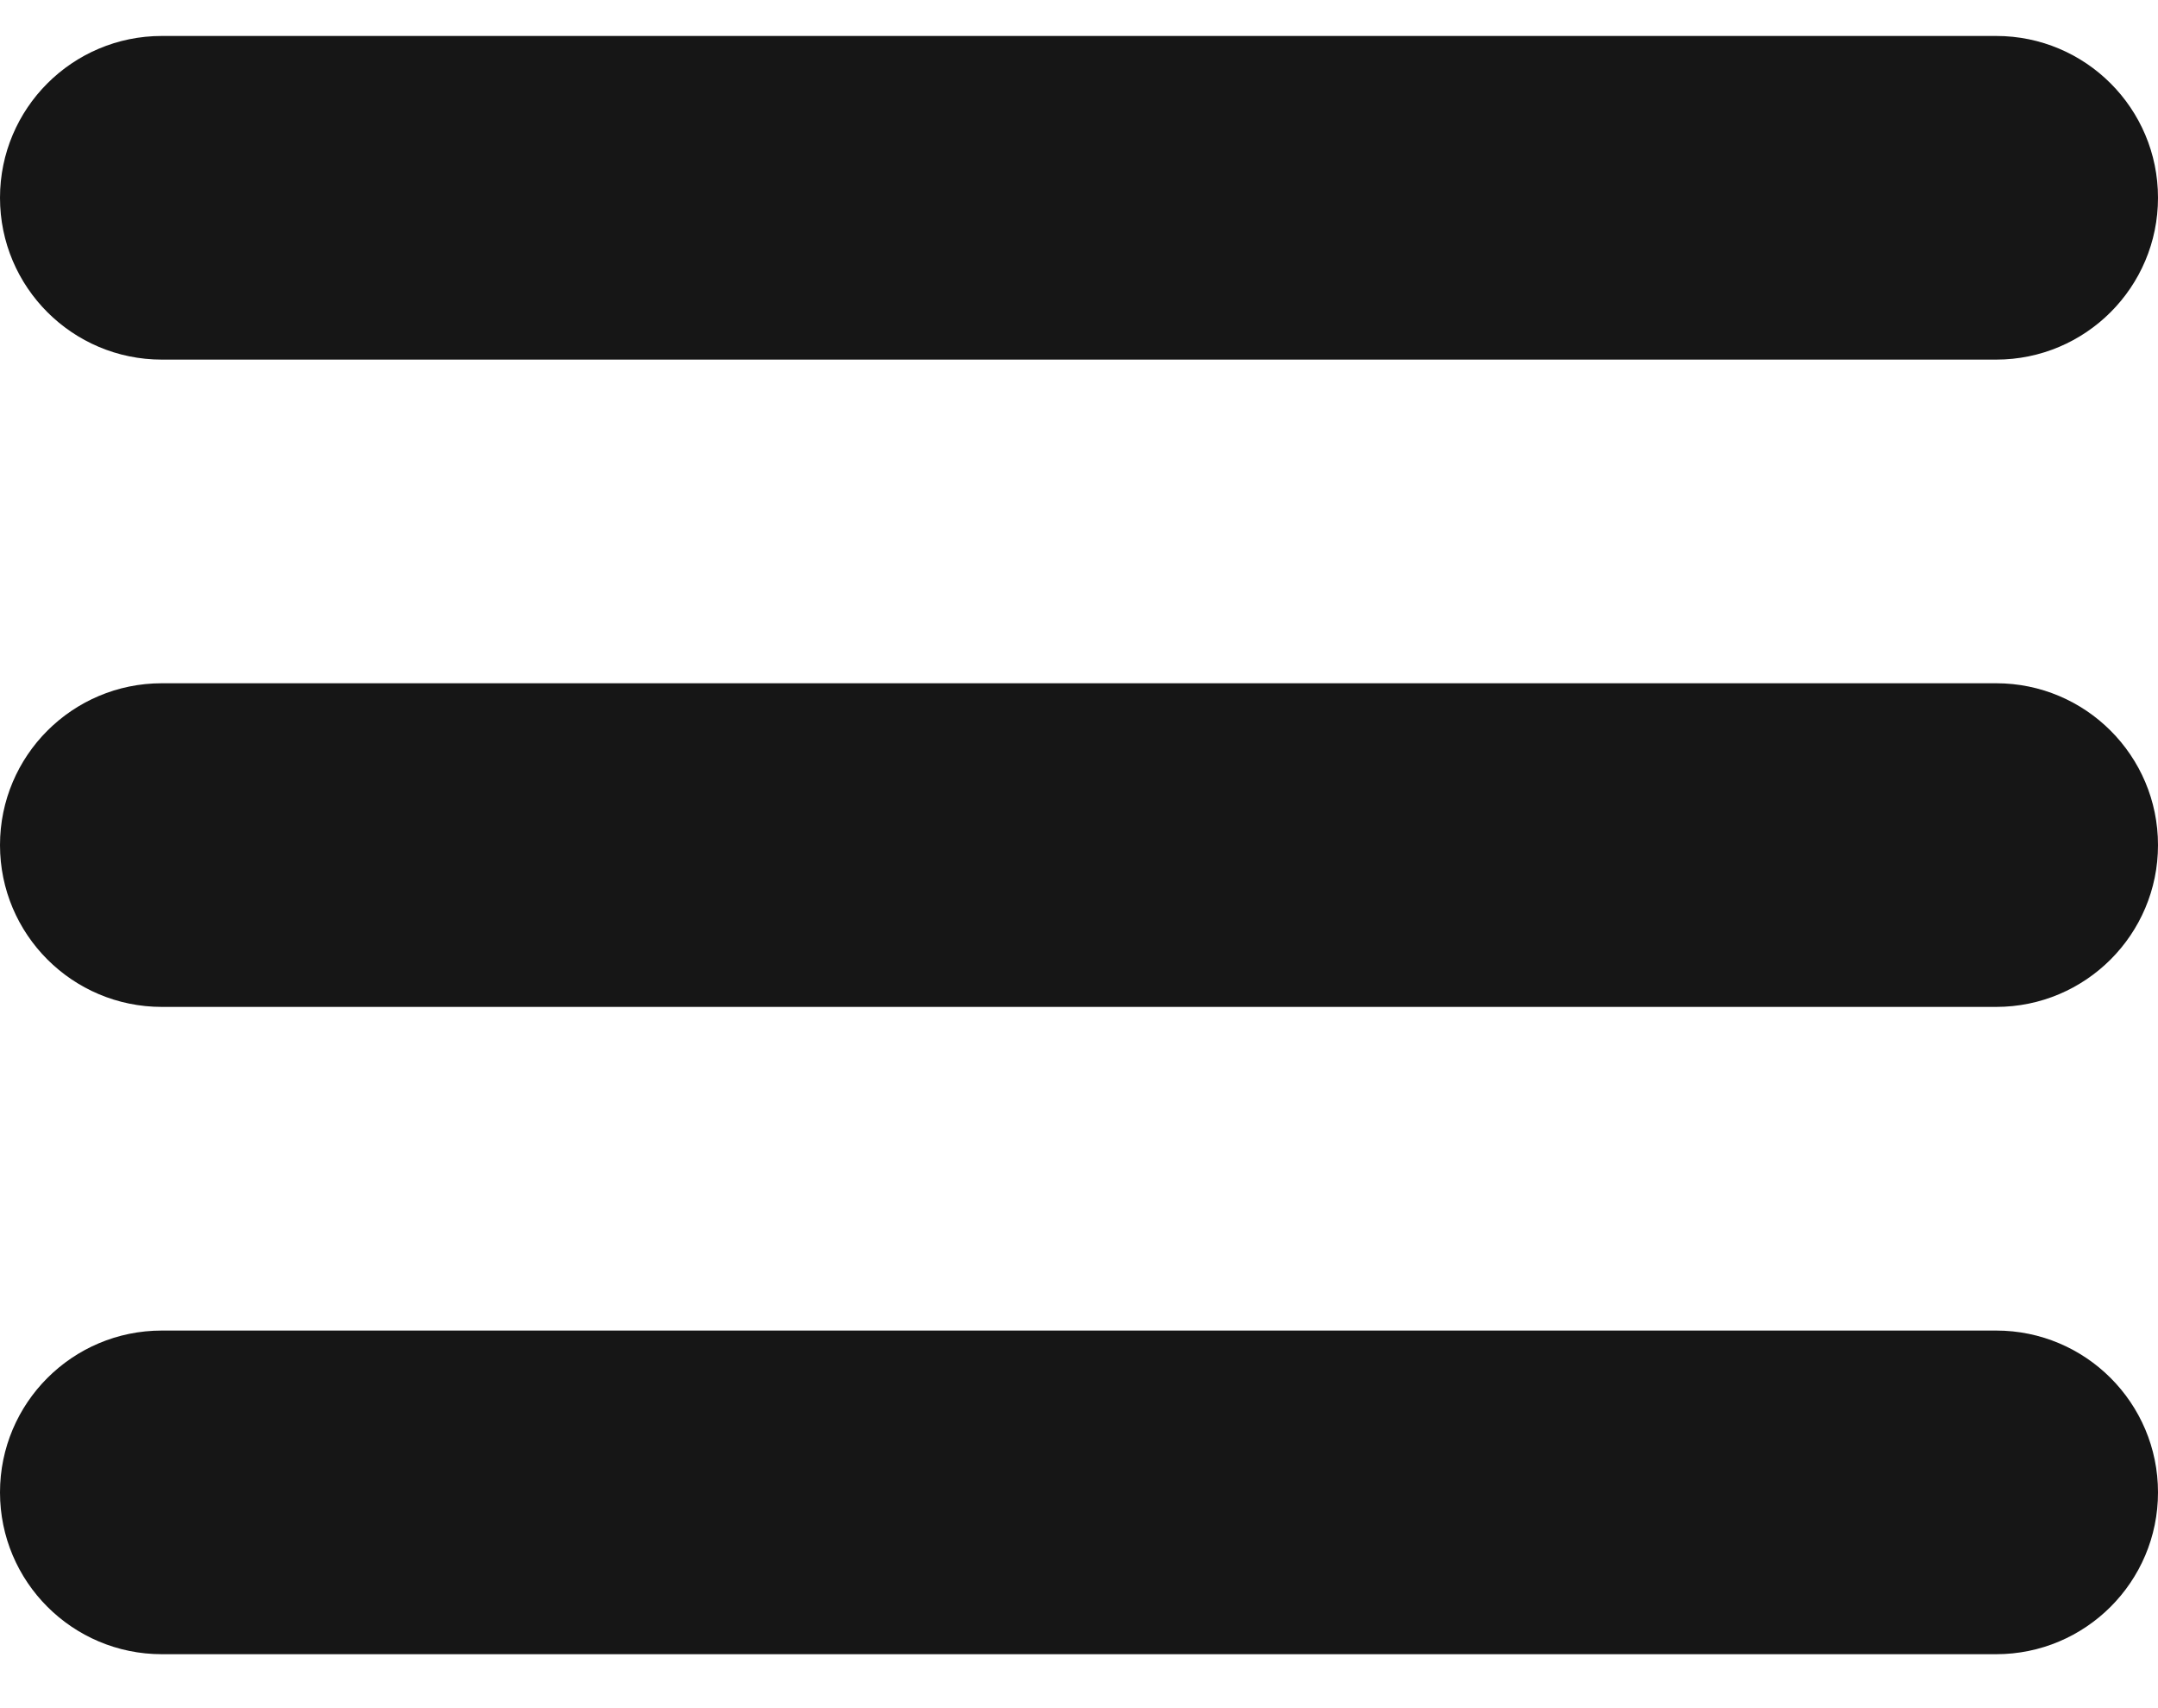 <svg width="24" height="19" viewBox="0 0 24 19" fill="none" xmlns="http://www.w3.org/2000/svg">
<path d="M22.2 4C23.194 4 24 3.194 24 2.2V2.2C24 1.206 23.194 0.4 22.2 0.4H1.8C0.806 0.4 0 1.206 0 2.2V2.2C0 3.194 0.806 4 1.8 4H22.2ZM22.2 11.2C23.194 11.2 24 10.394 24 9.4V9.4C24 8.406 23.194 7.6 22.2 7.6H1.8C0.806 7.6 0 8.406 0 9.4V9.4C0 10.394 0.806 11.2 1.8 11.2H22.2ZM22.2 18.4C23.194 18.4 24 17.594 24 16.6V16.6C24 15.606 23.194 14.8 22.2 14.8H1.8C0.806 14.8 0 15.606 0 16.6V16.6C0 17.594 0.806 18.4 1.8 18.4H22.2Z" fill="#161616"/>
</svg>

